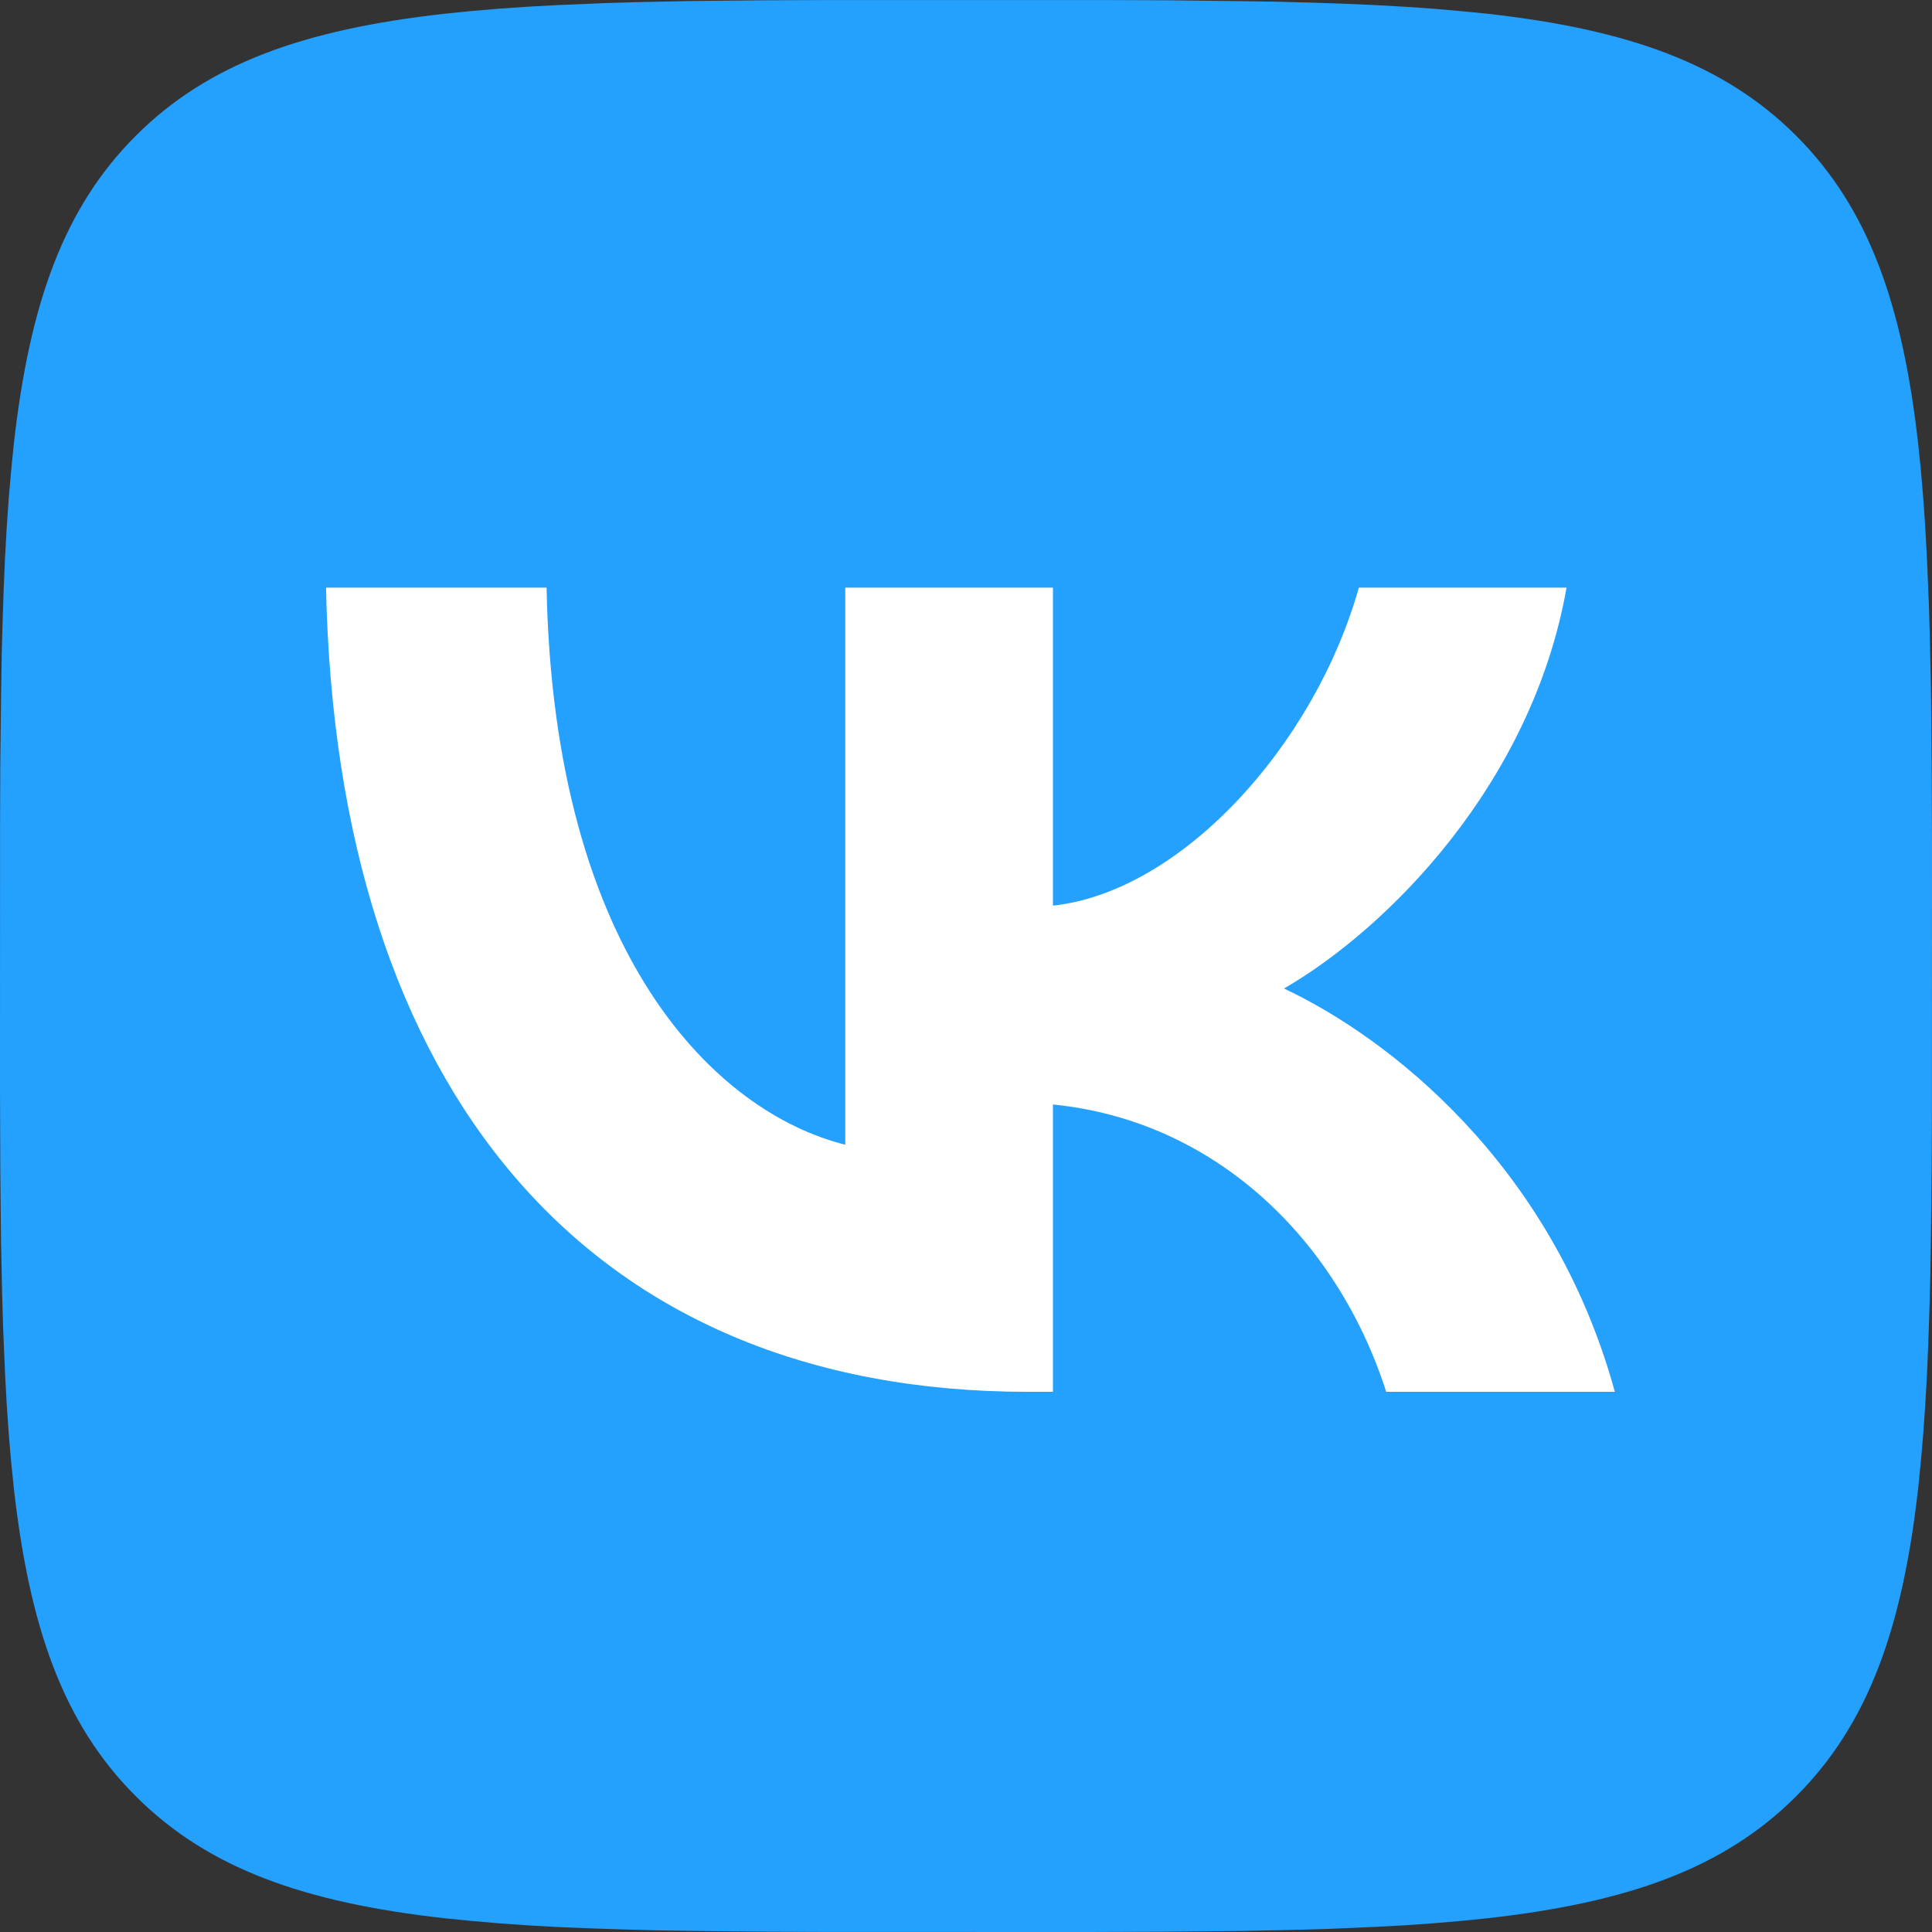 <svg width="32" height="32" viewBox="0 0 32 32" fill="none" xmlns="http://www.w3.org/2000/svg">
<rect x="0" y="0" width="32" height="32" fill="#333333" stroke="none"/>
<g clip-path="url(#clip0_9_560)">
<rect x="5.333" y="8" width="22.667" height="17.333" fill="white"/>
<path d="M12.652 0.005L13.624 0.001H18.376L19.349 0.005L20.568 0.019L21.145 0.028L21.703 0.043L22.24 0.061L22.757 0.083L23.256 0.111L23.736 0.144L24.196 0.184L24.64 0.228C26.96 0.489 28.551 1.049 29.751 2.249C30.951 3.449 31.511 5.039 31.772 7.36L31.817 7.804L31.856 8.265L31.889 8.745L31.916 9.243L31.949 10.027L31.965 10.573L31.983 11.432L31.995 12.652L32 13.959L31.999 18.376L31.995 19.349L31.981 20.568L31.972 21.145L31.957 21.703L31.939 22.24L31.917 22.758L31.889 23.256L31.856 23.736L31.816 24.196L31.772 24.64C31.511 26.96 30.951 28.551 29.751 29.751C28.551 30.951 26.961 31.511 24.64 31.772L24.196 31.817L23.735 31.856L23.255 31.89L22.757 31.916L21.973 31.95L21.427 31.965L20.568 31.983L19.348 31.995L18.041 32L13.624 31.999L12.651 31.995L11.432 31.982L10.855 31.972L10.297 31.957L9.76 31.939L9.243 31.918L8.744 31.89L8.264 31.856L7.804 31.816L7.36 31.772C5.04 31.511 3.449 30.951 2.249 29.751C1.049 28.551 0.489 26.962 0.228 24.64L0.183 24.196L0.144 23.735L0.111 23.255L0.084 22.758L0.051 21.974L0.035 21.427L0.017 20.568L0.005 19.348L0 18.041L0.001 13.624L0.005 12.651L0.019 11.432L0.028 10.855L0.043 10.297L0.061 9.76L0.083 9.243L0.111 8.744L0.144 8.264L0.184 7.804L0.228 7.36C0.489 5.04 1.049 3.449 2.249 2.249C3.449 1.049 5.039 0.489 7.36 0.228L7.804 0.183L8.265 0.144L8.745 0.111L9.243 0.084L10.027 0.051L10.573 0.035L11.432 0.017L12.652 0.005ZM9.053 9.733H5.4C5.573 18.053 9.733 23.053 17.027 23.053H17.44V18.294C20.12 18.56 22.147 20.52 22.96 23.053H26.747C25.707 19.267 22.973 17.174 21.267 16.373C22.973 15.387 25.373 12.987 25.947 9.733H22.507C21.76 12.373 19.547 14.774 17.44 15V9.733H14V18.96C11.867 18.427 9.173 15.84 9.053 9.733Z" fill="#24A0FF"/>
</g>
<defs>
<clipPath id="clip0_9_560">
<rect width="32" height="32" fill="white"/>
</clipPath>
</defs>
</svg>
